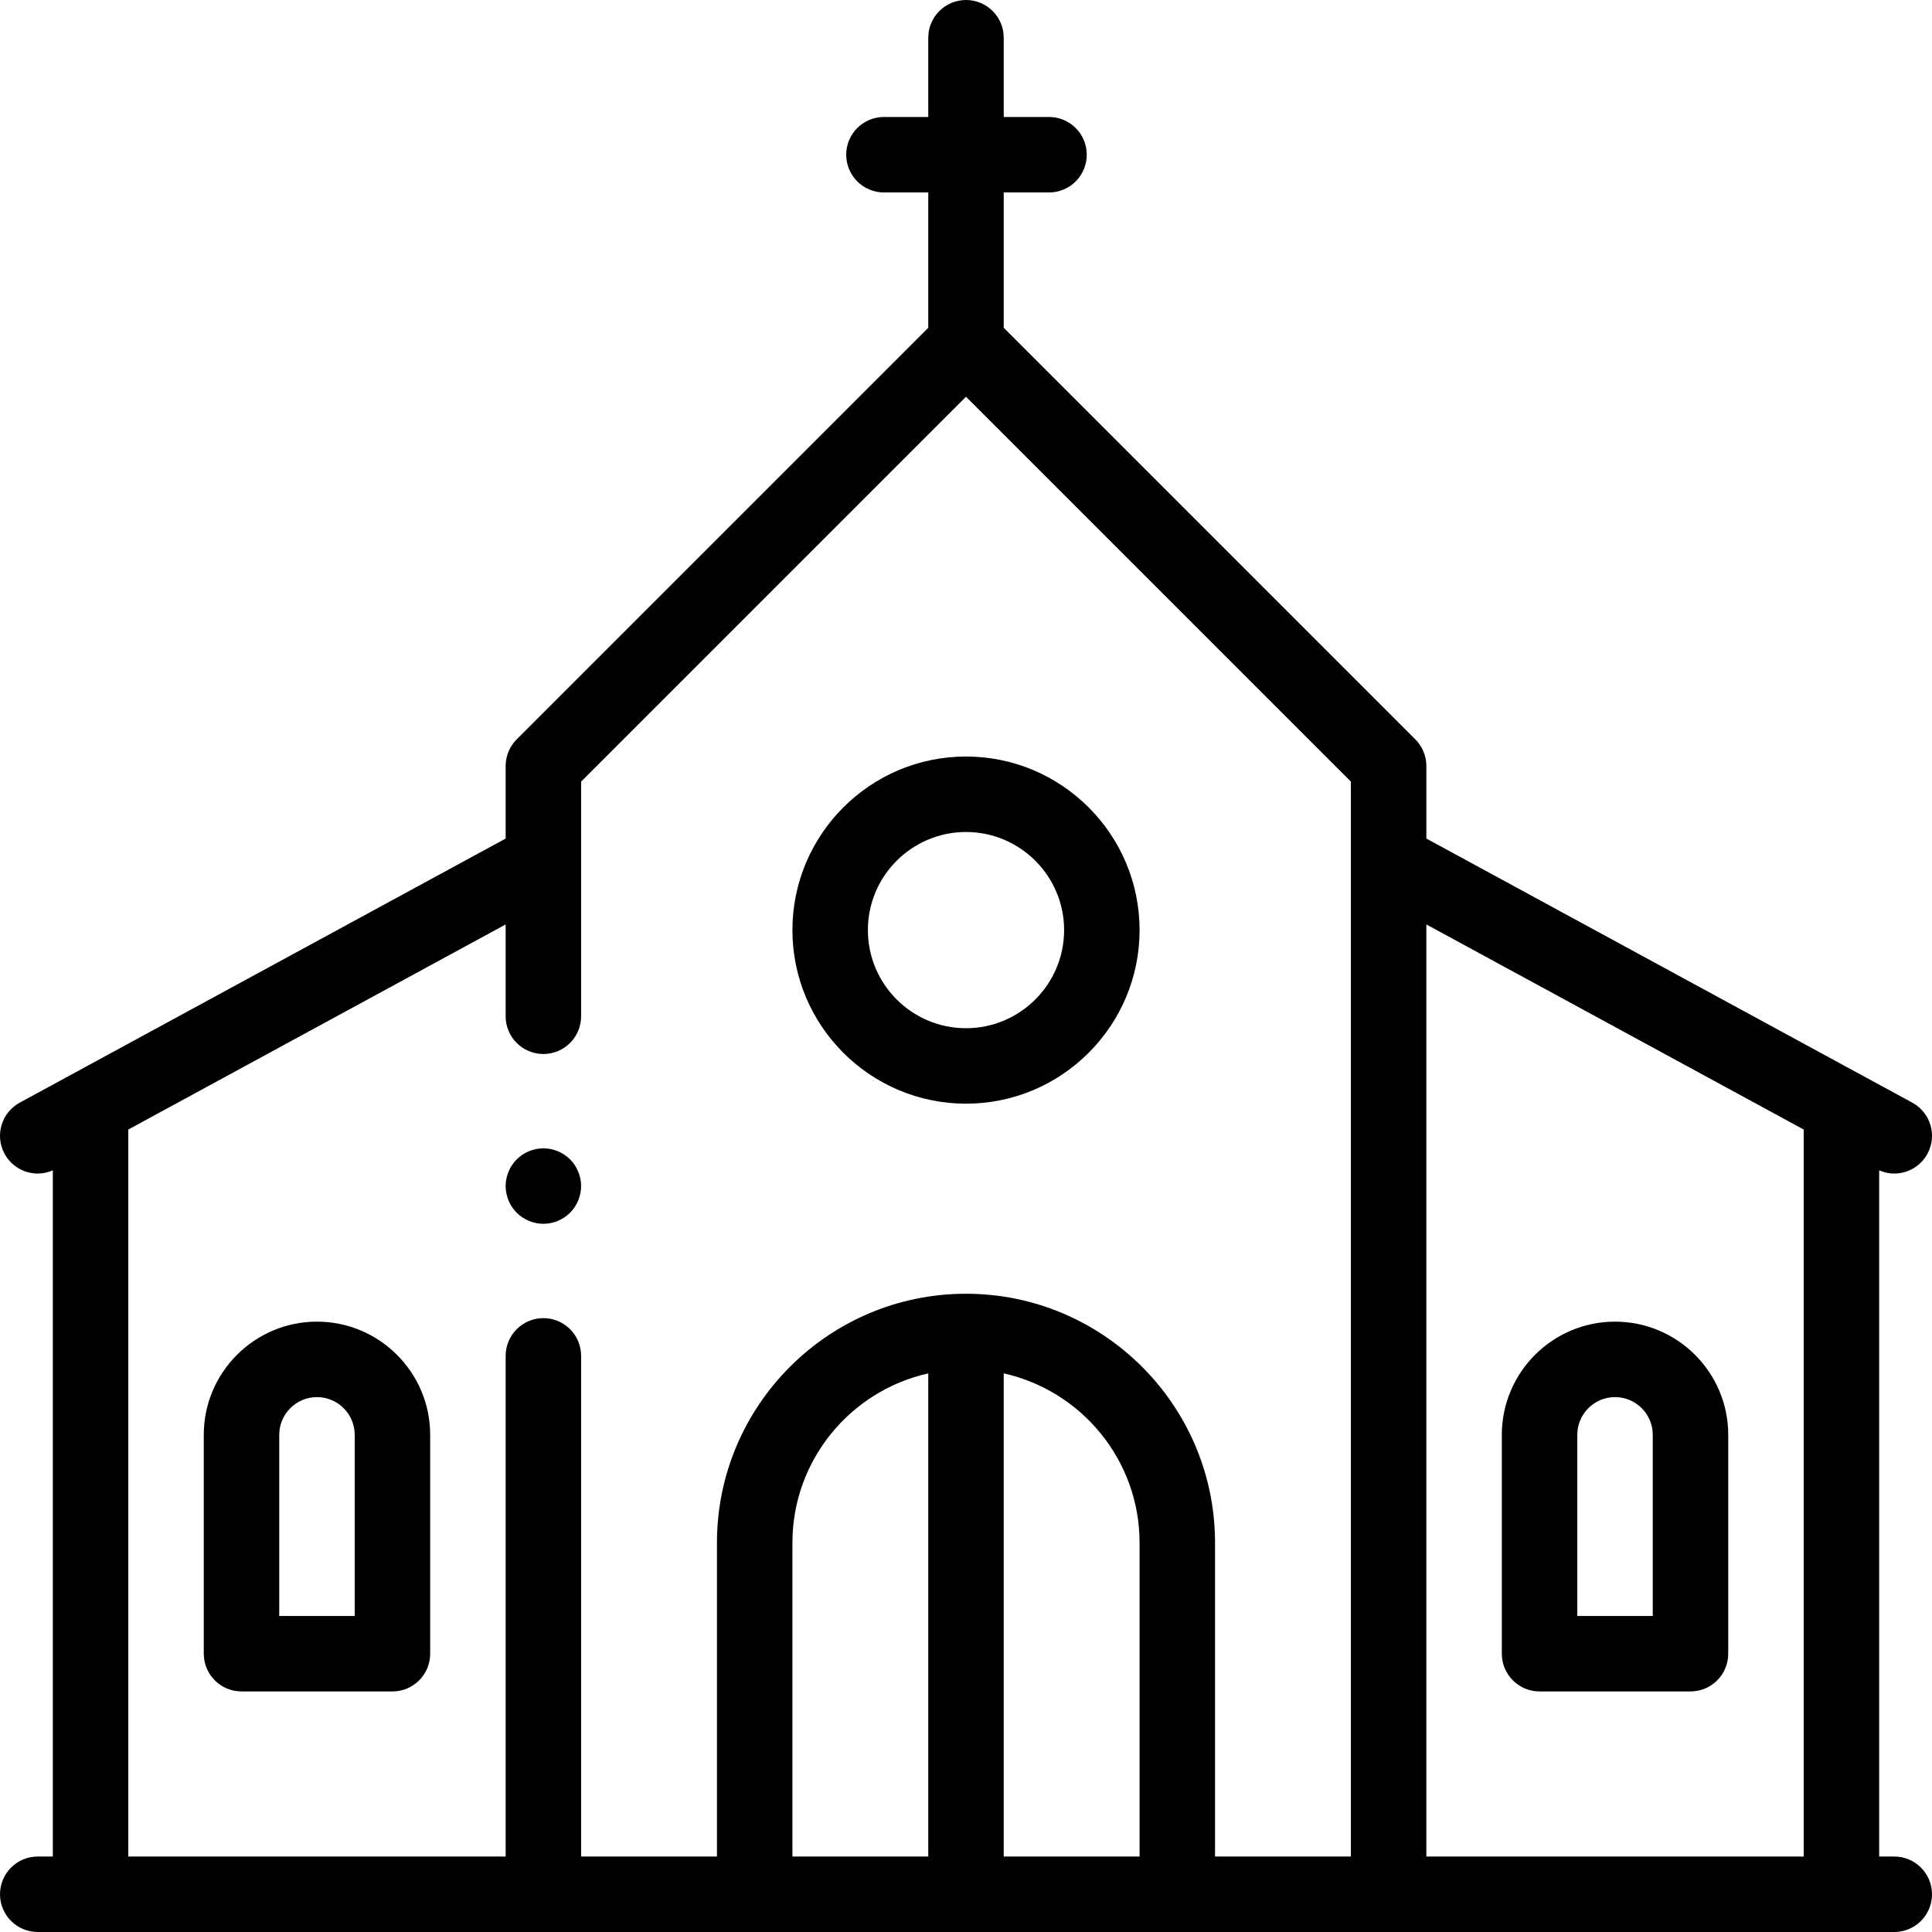 <svg id="Capa_1" enable-background="new 0 0 512.004 512.004" height="512" viewBox="0 0 512.004 512.004" width="512" xmlns="http://www.w3.org/2000/svg"><g id="XMLID_1131_"><g id="XMLID_465_"><path id="XMLID_468_" d="m502.002 492.002h-4v-181.853c1.293.567 2.648.856 3.991.856 3.547 0 6.982-1.892 8.795-5.227 2.638-4.853.842-10.924-4.011-13.562l-128.775-69.99v-19.224c0-2.652-1.054-5.196-2.929-7.071l-109.071-109.071v-35.858h12c5.522 0 10-4.477 10-10s-4.478-10-10-10h-12v-21c0-5.523-4.478-10-10-10s-10 4.477-10 10v21h-11.746c-5.522 0-10 4.477-10 10s4.478 10 10 10h11.746v35.858l-109.071 109.071c-1.875 1.875-2.929 4.419-2.929 7.071v19.224l-128.775 69.99c-4.853 2.637-6.648 8.709-4.011 13.562 1.813 3.335 5.248 5.227 8.795 5.227 1.343 0 2.698-.289 3.991-.855v181.853h-4c-5.522 0-10 4.477-10 10s4.478 10 10 10h492c5.522 0 10-4.477 10-10s-4.477-10.001-10-10.001zm-358-142.68c-5.522 0-10 4.477-10 10v132.68h-100v-192.662l100-54.35v24.333c0 5.523 4.478 10 10 10s10-4.477 10-10v-62.178l102-102 102 102v284.858h-36v-83.145c0-36.393-29.607-66-66-66s-66 29.607-66 66v83.145h-36v-132.68c0-5.524-4.477-10.001-10-10.001zm66 59.536c0-21.93 15.43-40.313 36-44.892v128.037h-36zm56 83.144v-128.037c20.57 4.58 36 22.962 36 44.892v83.145zm112 0v-247.012l100 54.35v192.662z"/><path id="XMLID_474_" d="m256.002 292.489c25.364 0 46-20.636 46-46s-20.636-46-46-46-46 20.636-46 46 20.636 46 46 46zm0-72c14.337 0 26 11.664 26 26s-11.663 26-26 26-26-11.664-26-26c0-14.337 11.663-26 26-26z"/><path id="XMLID_479_" d="m428.002 350.252c-16.542 0-30 13.458-30 30v58c0 5.523 4.478 10 10 10h40c5.522 0 10-4.477 10-10v-58c0-16.542-13.458-30-30-30zm10 78h-20v-48c0-5.514 4.486-10 10-10s10 4.486 10 10z"/><path id="XMLID_1287_" d="m84.002 350.252c-16.542 0-30 13.458-30 30v58c0 5.523 4.478 10 10 10h40c5.522 0 10-4.477 10-10v-58c0-16.542-13.458-30-30-30zm10 78h-20v-48c0-5.514 4.486-10 10-10s10 4.486 10 10z"/><path id="XMLID_1288_" d="m151.071 307.252c-1.859-1.86-4.439-2.93-7.069-2.93s-5.21 1.07-7.07 2.93-2.93 4.44-2.93 7.07 1.069 5.21 2.93 7.07c1.86 1.86 4.44 2.93 7.07 2.93s5.21-1.07 7.069-2.93c1.86-1.86 2.931-4.44 2.931-7.07s-1.07-5.21-2.931-7.07z"/></g></g></svg>